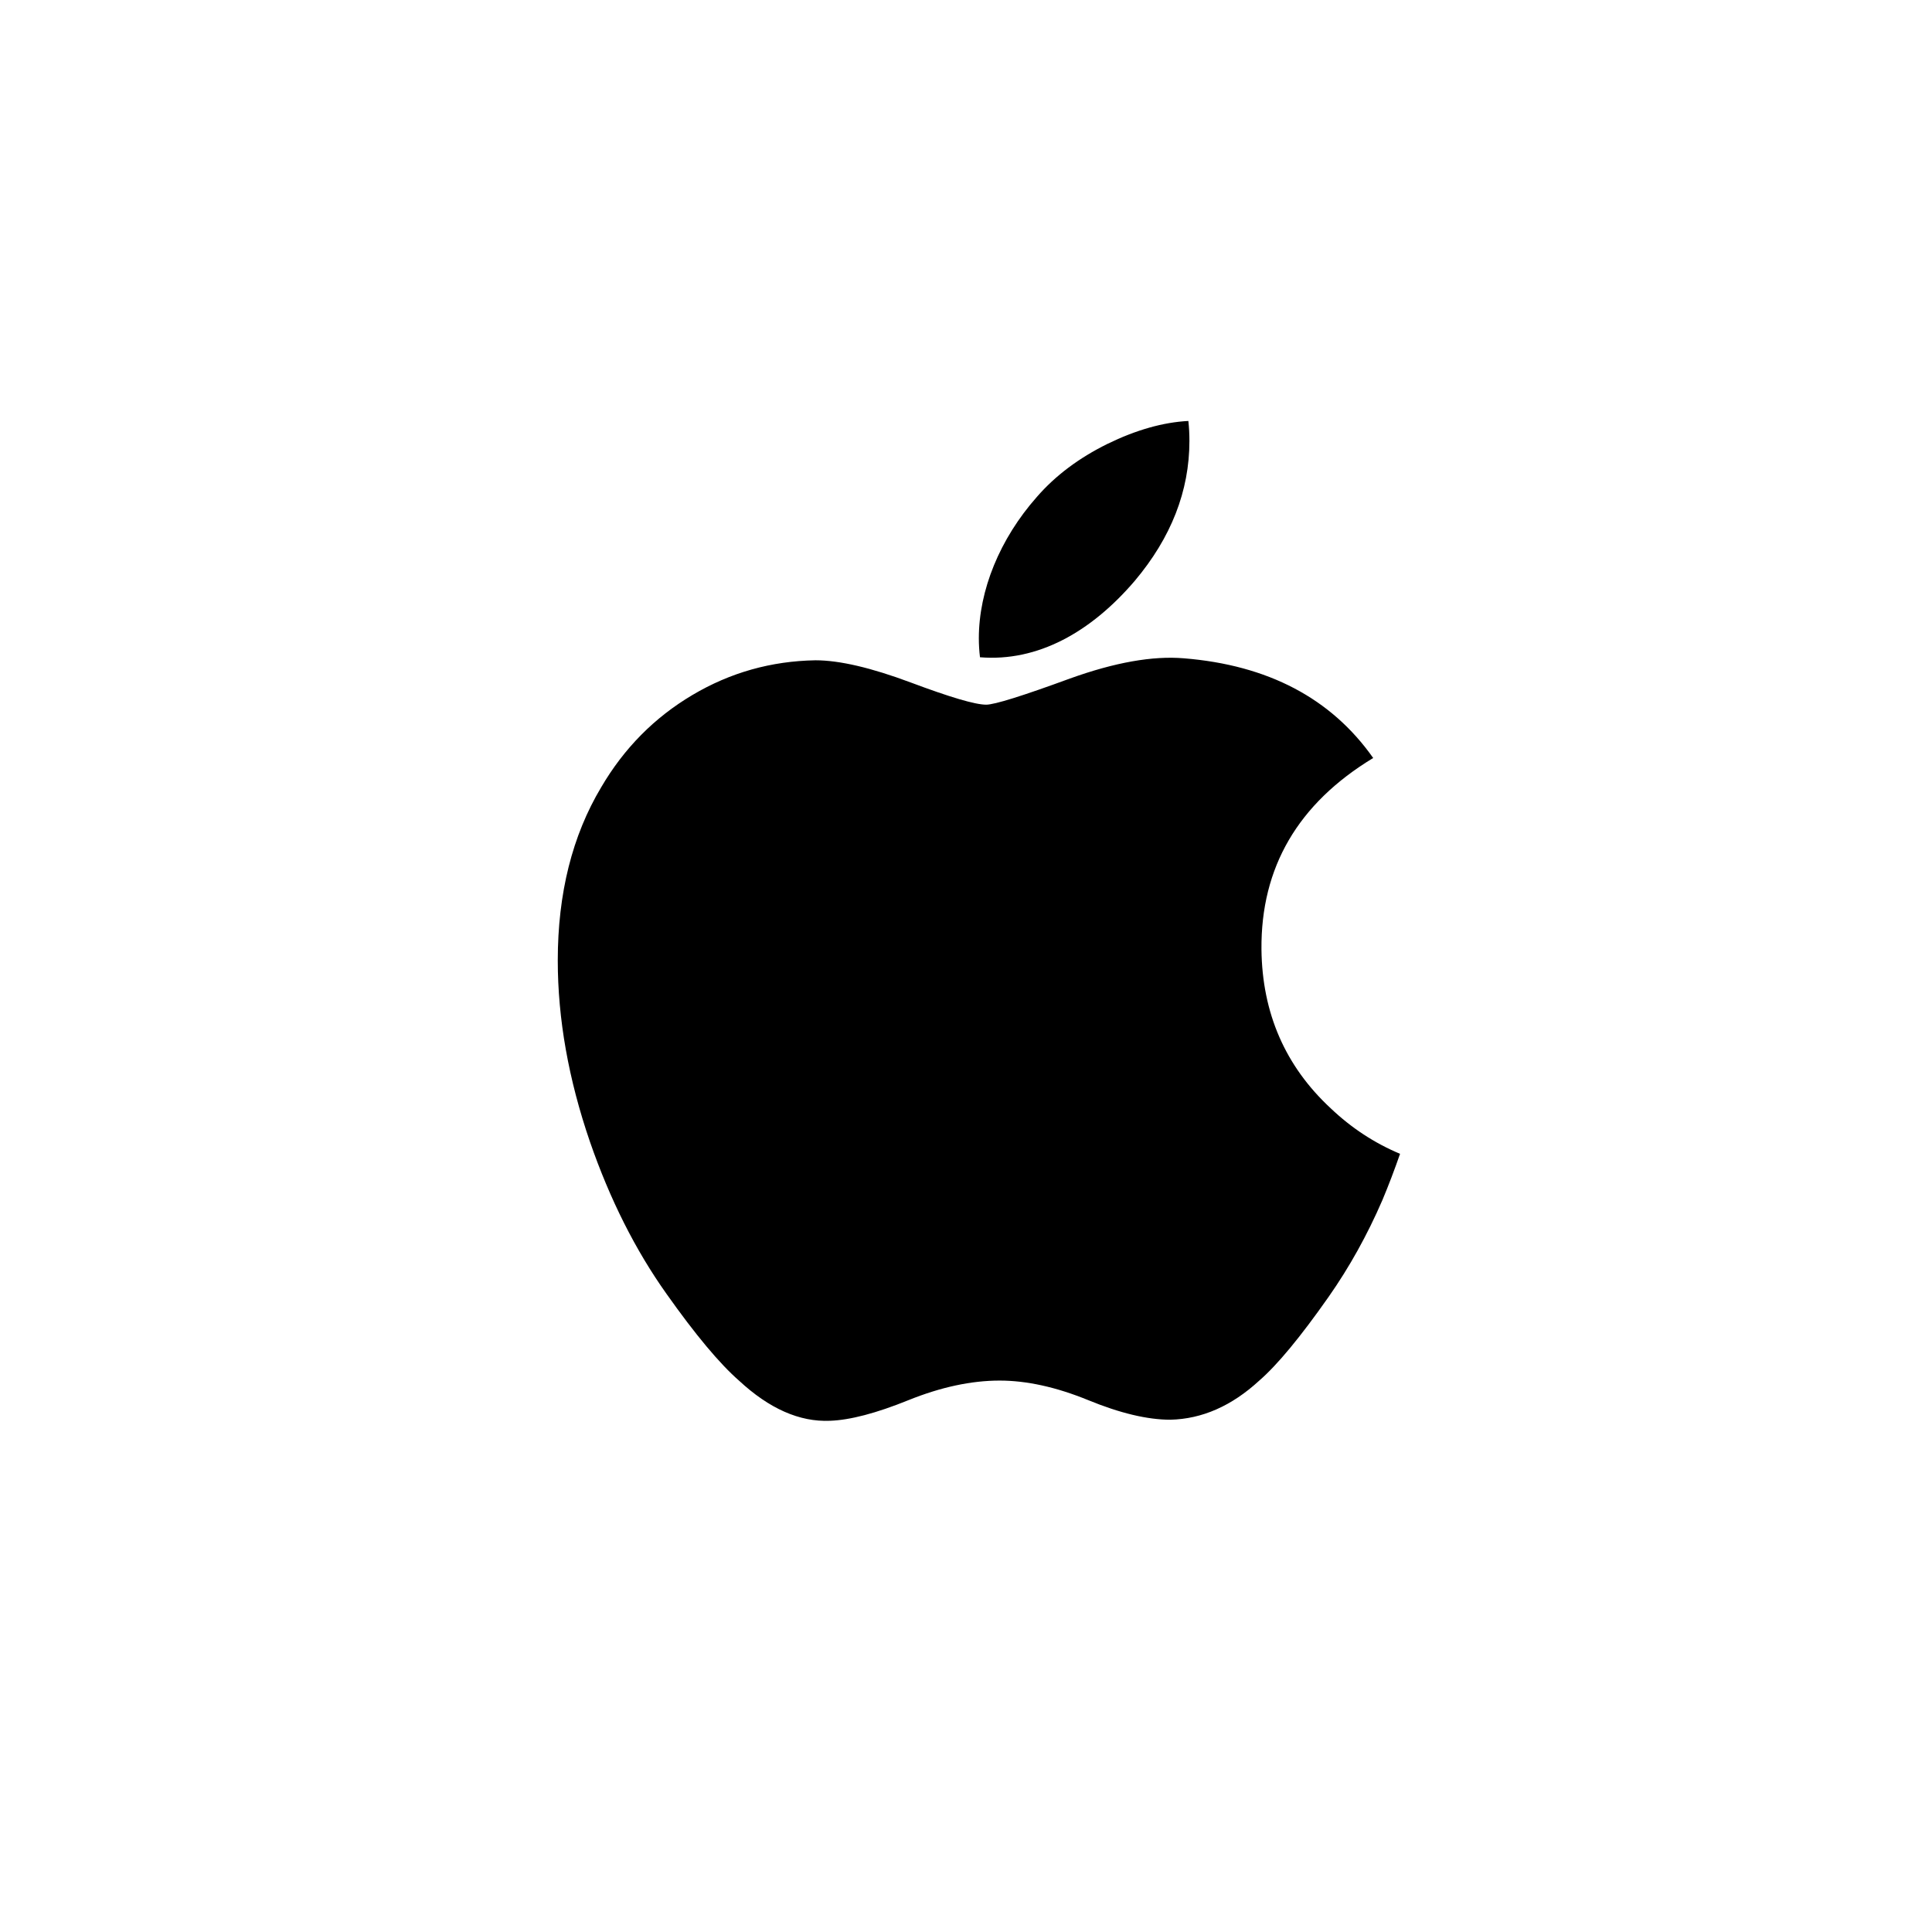 <?xml version="1.0" encoding="utf-8"?>
<!-- Generator: Adobe Illustrator 13.0.0, SVG Export Plug-In . SVG Version: 6.00 Build 14948)  -->
<!DOCTYPE svg PUBLIC "-//W3C//DTD SVG 1.0//EN" "http://www.w3.org/TR/2001/REC-SVG-20010904/DTD/svg10.dtd">
<svg version="1.0" xmlns="http://www.w3.org/2000/svg" xmlns:xlink="http://www.w3.org/1999/xlink" x="0px" y="0px" width="200px"
	 height="200px" viewBox="0 0 200 200" enable-background="new 0 0 200 200" xml:space="preserve">
<g id="Calque_1">
</g>
<g id="Calque_2">
	<path d="M143.101,124.244c-1.564,3.615-3.418,6.945-5.563,10.006c-2.927,4.172-5.323,7.061-7.171,8.662
		c-2.861,2.635-5.93,3.982-9.214,4.057c-2.356,0-5.2-0.67-8.511-2.031c-3.32-1.355-6.372-2.021-9.162-2.021
		c-2.925,0-6.064,0.67-9.421,2.021c-3.362,1.363-6.07,2.068-8.141,2.141c-3.149,0.135-6.288-1.252-9.422-4.162
		c-2-1.748-4.5-4.738-7.497-8.973c-3.216-4.523-5.858-9.77-7.929-15.752c-2.217-6.459-3.33-12.715-3.33-18.771
		c0-6.937,1.5-12.92,4.501-17.934c2.36-4.026,5.499-7.204,9.429-9.535c3.929-2.333,8.174-3.521,12.746-3.599
		c2.501,0,5.781,0.775,9.857,2.296c4.066,1.524,6.676,2.299,7.819,2.299c0.856,0,3.756-0.904,8.672-2.708
		c4.646-1.67,8.568-2.363,11.785-2.093c8.71,0.704,15.251,4.139,19.603,10.321c-7.79,4.72-11.64,11.329-11.566,19.81
		c0.072,6.604,2.469,12.1,7.178,16.463c2.132,2.025,4.517,3.59,7.169,4.703C144.352,121.113,143.745,122.711,143.101,124.244
		L143.101,124.244z M123.128,45.648c0,5.176-1.892,10.011-5.661,14.485c-4.548,5.318-10.054,8.391-16.019,7.906
		c-0.076-0.62-0.119-1.275-0.119-1.96c0-4.971,2.163-10.291,6.005-14.637c1.916-2.205,4.354-4.033,7.315-5.494
		c2.953-1.439,5.742-2.233,8.369-2.371C123.096,44.268,123.128,44.961,123.128,45.648L123.128,45.648z"/>
</g>
</svg>
